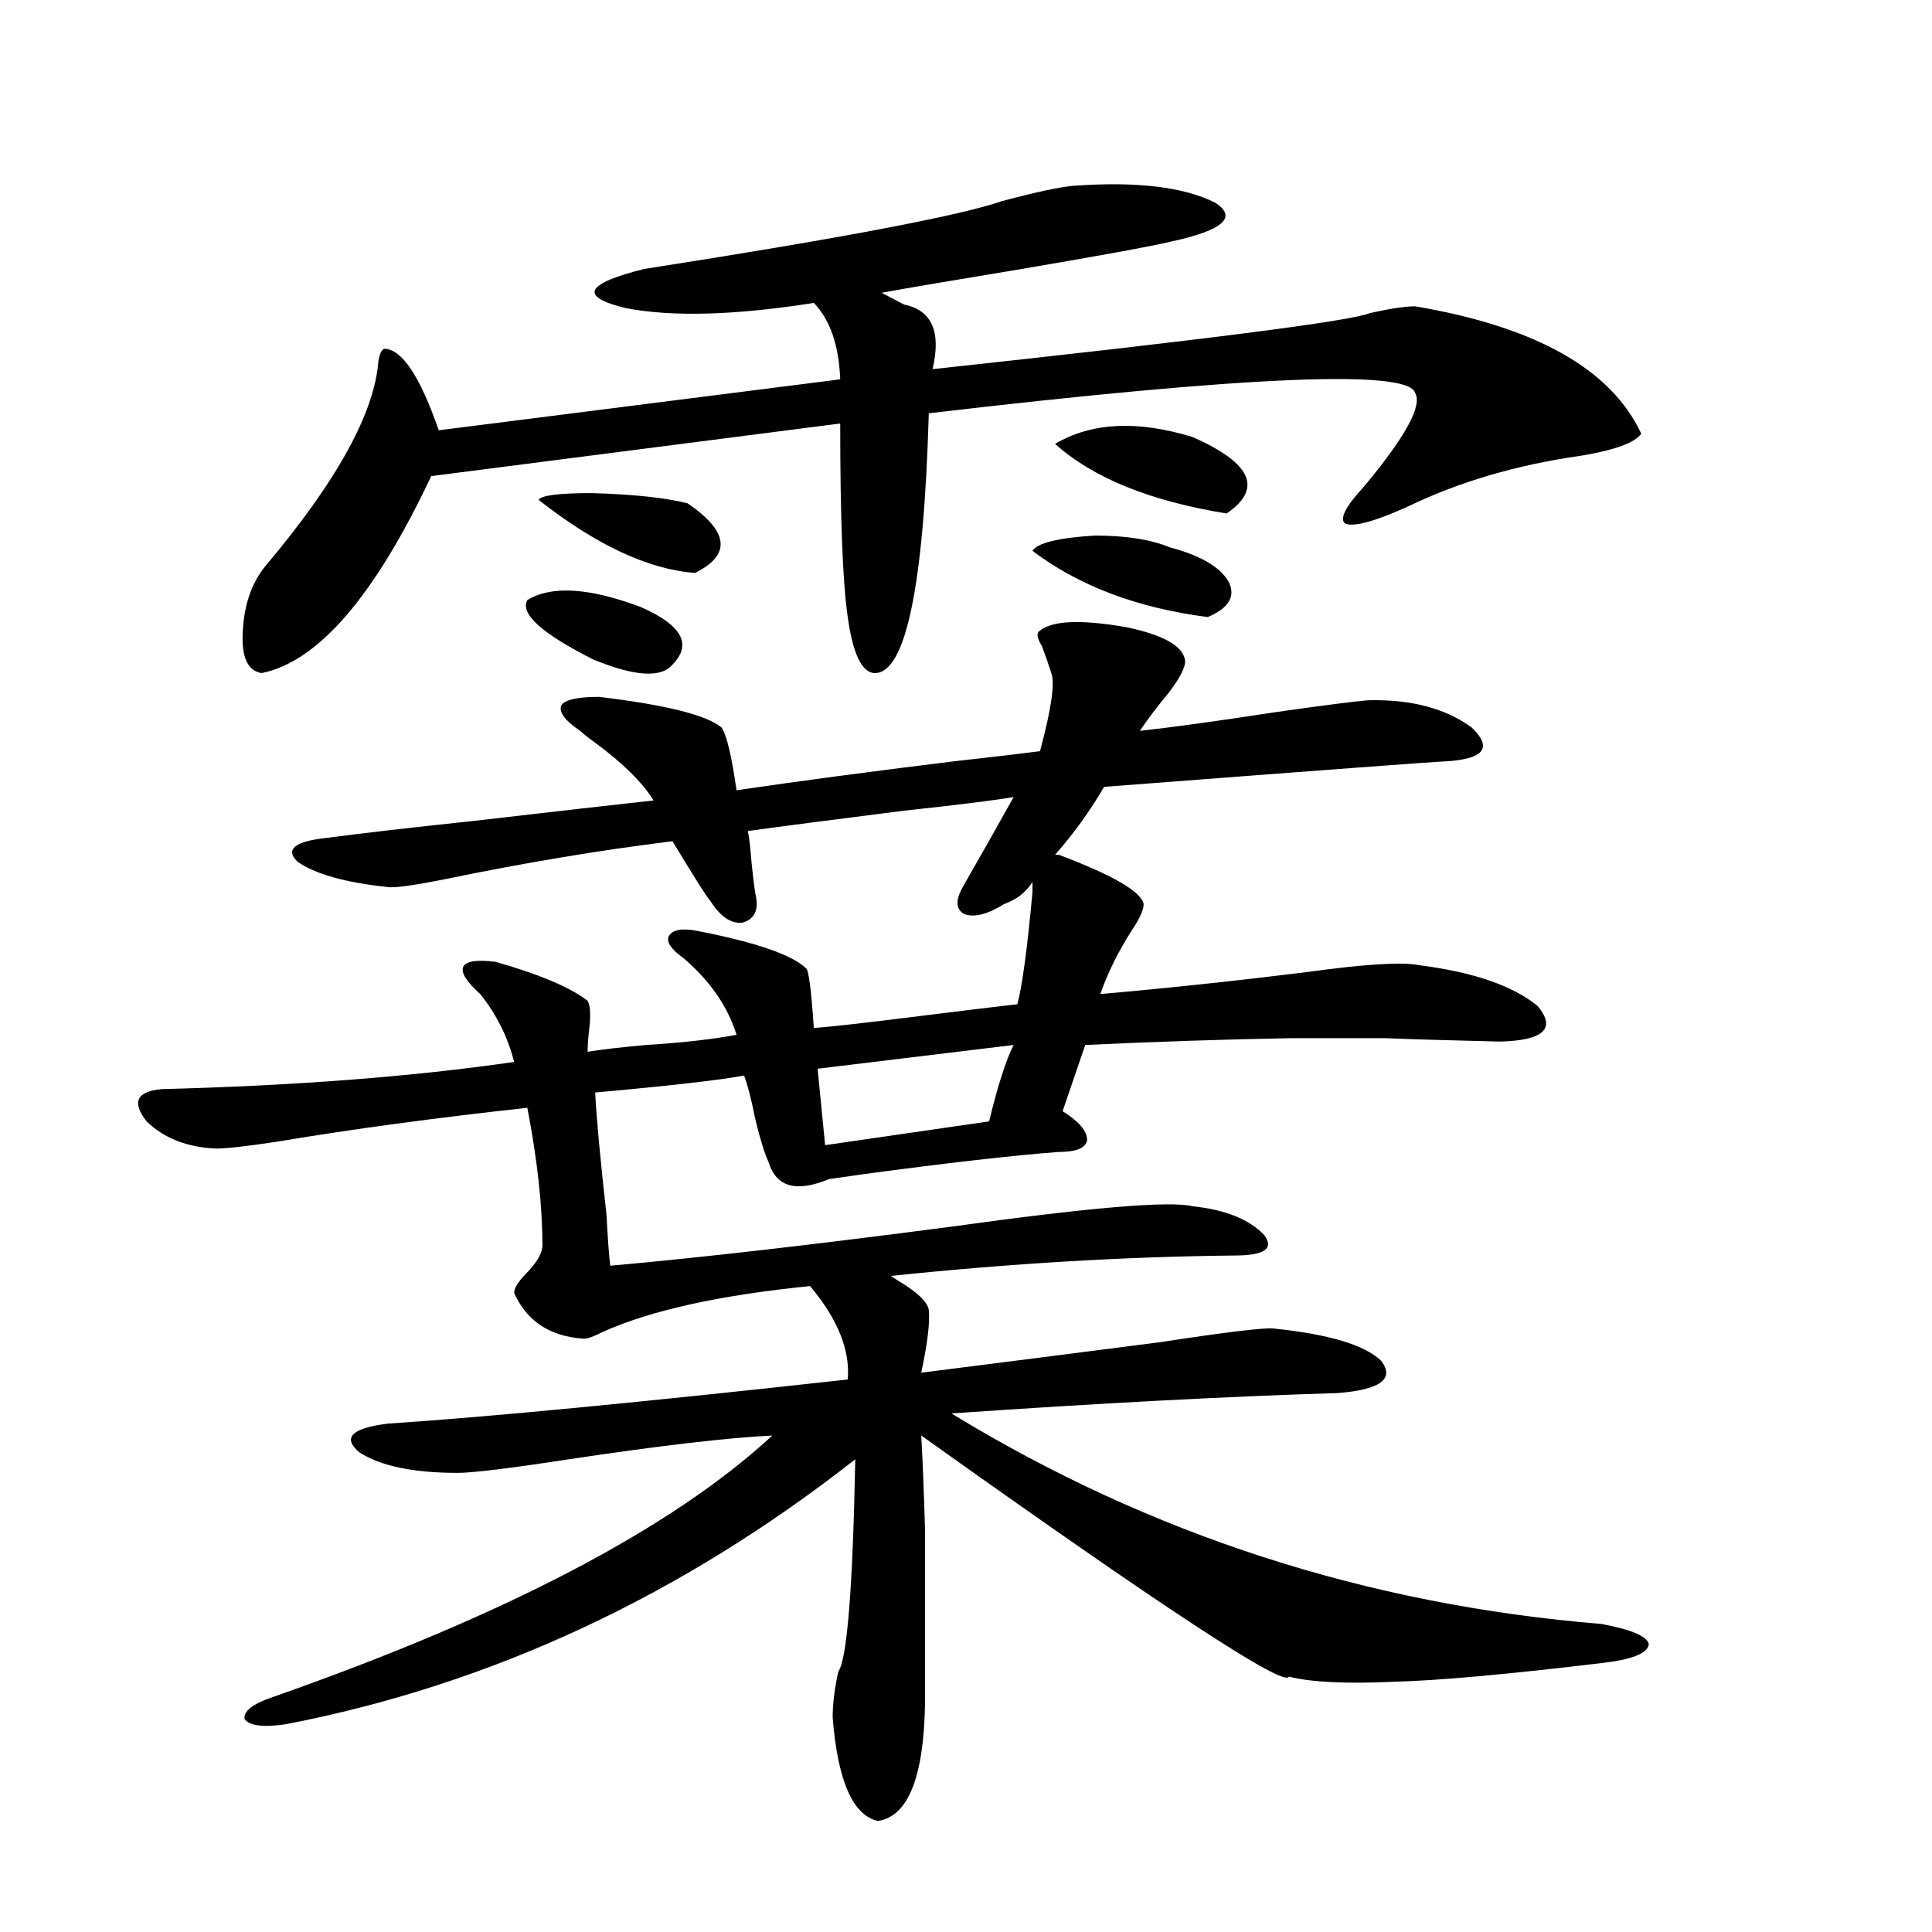 <?xml version="1.0" encoding="utf-8"?>
<!-- Generator: Adobe Illustrator 16.0.0, SVG Export Plug-In . SVG Version: 6.00 Build 0)  -->
<!DOCTYPE svg PUBLIC "-//W3C//DTD SVG 1.1//EN" "http://www.w3.org/Graphics/SVG/1.1/DTD/svg11.dtd">
<svg version="1.1" id="图层_1" xmlns="http://www.w3.org/2000/svg" xmlns:xlink="http://www.w3.org/1999/xlink" x="0px" y="0px"
	 width="1000px" height="1000px" viewBox="0 0 1000 1000" enable-background="new 0 0 1000 1000" xml:space="preserve">
<path d="M548.06,442.438c27.957,10.547,42.591,19.048,43.901,25.488c0,2.938-1.951,7.333-5.854,13.184
	c-7.164,11.138-12.683,22.274-16.585,33.398c33.811-2.925,69.587-6.729,107.314-11.426c29.908-4.093,49.1-5.273,57.56-3.516
	c27.957,3.516,48.444,10.547,61.462,21.094c9.756,11.728,3.247,17.88-19.512,18.457c-24.725-0.577-44.557-1.167-59.511-1.758
	c-16.92,0-33.17,0-48.779,0c-33.17,0.591-68.626,1.758-106.339,3.516l-11.707,34.277c8.445,5.273,12.683,10.259,12.683,14.941
	c-0.655,4.106-5.533,6.152-14.634,6.152c-23.414,1.758-56.919,5.575-100.485,11.426c-8.46,1.181-14.634,2.06-18.536,2.637
	c-16.92,7.031-27.316,4.106-31.219-8.789c-1.951-4.093-4.237-11.426-6.829-21.973c-1.951-9.956-3.902-17.578-5.854-22.852
	c-12.362,2.349-38.048,5.273-77.071,8.789c0.641,12.896,2.592,33.989,5.854,63.281c0.641,12.305,1.296,21.094,1.951,26.367
	c46.173-4.093,105.028-10.835,176.581-20.215c71.538-9.956,113.168-13.472,124.875-10.547c16.905,1.758,29.268,6.743,37.072,14.941
	c5.198,7.031,0,10.547-15.609,10.547c-56.584,0.591-115.774,4.106-177.557,10.547c0.641,0.591,1.951,1.47,3.902,2.637
	c9.756,5.864,14.954,10.849,15.609,14.941c0.641,6.454-0.655,17.29-3.902,32.52c37.072-4.683,78.367-9.956,123.899-15.82
	c34.466-5.273,53.978-7.608,58.535-7.031c28.612,2.938,47.148,8.501,55.608,16.699c7.149,9.38-0.335,14.941-22.438,16.699
	c-57.239,1.758-123.899,5.273-199.995,10.547c102.757,62.704,214.949,99.015,336.577,108.984c15.609,2.925,23.734,6.44,24.39,10.547
	c-0.655,4.683-8.78,7.91-24.39,9.668c-48.779,5.851-84.556,9.077-107.314,9.668c-24.725,1.167-42.926,0.288-54.633-2.637
	c-1.951,5.851-65.364-35.747-190.239-124.805c0.641,11.138,1.296,27.246,1.951,48.34c0,9.97,0,21.685,0,35.156
	c0,11.714,0,30.171,0,55.371c-0.655,38.081-8.78,58.296-24.39,60.645c-13.018-2.938-20.822-20.806-23.414-53.613
	c0-7.031,0.976-14.941,2.927-23.73c4.543-6.454,7.47-43.066,8.78-109.863c-90.409,70.89-188.623,116.593-294.627,137.109
	c-11.707,1.758-18.871,0.879-21.463-2.637c-0.655-4.106,4.223-7.91,14.634-11.426c120.317-42.188,206.489-87.3,258.53-135.352
	c-23.414,1.181-58.535,5.273-105.363,12.305c-30.578,4.696-49.755,7.031-57.56,7.031c-22.773,0-39.679-3.516-50.73-10.547
	c-9.115-7.608-4.237-12.593,14.634-14.941c52.682-3.516,132.024-11.124,238.043-22.852c1.296-15.229-5.213-31.339-19.512-48.34
	c-46.828,4.696-82.604,12.606-107.314,23.73c-4.558,2.349-7.805,3.516-9.756,3.516c-17.561-1.167-29.603-9.077-36.097-23.73
	c0-2.335,1.951-5.562,5.854-9.668c5.854-5.851,8.78-10.835,8.78-14.941c0-20.503-2.606-44.233-7.805-71.191
	c-48.139,5.273-91.385,11.138-129.753,17.578c-15.609,2.349-26.021,3.516-31.219,3.516c-14.969-0.577-26.996-5.273-36.097-14.063
	c-7.805-9.956-5.213-15.519,7.805-16.699c68.932-1.758,129.753-6.44,182.435-14.063c-3.262-12.882-9.115-24.609-17.561-35.156
	c-7.164-6.44-10.091-11.124-8.78-14.063c1.296-2.925,6.829-3.804,16.585-2.637c22.759,6.454,38.688,13.184,47.804,20.215
	c1.296,2.349,1.616,6.743,0.976,13.184c-0.655,5.273-0.976,9.668-0.976,13.184c7.149-1.167,17.226-2.335,30.243-3.516
	c18.856-1.167,34.466-2.925,46.828-5.273c-4.558-14.64-13.658-27.823-27.316-39.551c-6.509-4.683-9.115-8.487-7.805-11.426
	c1.951-3.516,7.149-4.395,15.609-2.637c29.908,5.864,48.444,12.305,55.608,19.336c1.296,1.181,2.592,11.426,3.902,30.762
	c8.445-0.577,26.661-2.637,54.633-6.152c23.414-2.925,40.319-4.972,50.73-6.152c2.592-9.956,5.198-29.292,7.805-58.008
	c0-2.335,0-4.093,0-5.273c-3.262,5.273-8.14,9.091-14.634,11.426c-8.46,5.273-15.289,7.031-20.487,5.273
	c-4.558-2.335-4.878-7.031-0.976-14.063c9.756-16.987,18.536-32.52,26.341-46.582c-10.411,1.758-29.268,4.106-56.584,7.031
	c-37.072,4.696-64.068,8.212-80.974,10.547c0.641,2.938,1.296,8.501,1.951,16.699c0.641,6.454,1.296,11.728,1.951,15.82
	c1.951,8.212-0.335,13.184-6.829,14.941c-5.854,0.591-11.387-3.214-16.585-11.426c-1.311-1.167-7.805-11.426-19.512-30.762
	c-37.728,4.696-76.431,11.138-116.095,19.336c-17.561,3.516-27.972,4.985-31.219,4.395c-22.118-2.335-37.728-6.729-46.828-13.184
	c-6.509-6.44-1.311-10.547,15.609-12.305c17.561-2.335,42.926-5.273,76.096-8.789c40.319-4.683,71.218-8.198,92.681-10.547
	c-5.854-9.366-15.944-19.336-30.243-29.883c-3.262-2.335-5.854-4.395-7.805-6.152c-7.805-5.273-11.066-9.668-9.756-13.184
	c1.951-2.925,8.445-4.395,19.512-4.395c34.466,4.106,55.608,9.38,63.413,15.82c2.592,3.516,5.198,14.364,7.805,32.52
	c31.859-4.683,69.267-9.668,112.192-14.941c20.808-2.335,35.762-4.093,44.877-5.273c5.854-21.671,7.805-35.156,5.854-40.43
	c-1.311-4.093-2.927-8.789-4.878-14.063c-2.606-4.093-2.927-6.729-0.976-7.91c6.494-5.273,21.463-5.851,44.877-1.758
	c19.512,4.106,29.588,9.97,30.243,17.578c0,3.516-2.927,9.091-8.78,16.699c-5.854,7.031-10.731,13.485-14.634,19.336
	c16.25-1.758,39.664-4.972,70.242-9.668c24.71-3.516,40.64-5.562,47.804-6.152c22.104-0.577,39.999,4.106,53.657,14.063
	c11.052,10.547,6.494,16.411-13.658,17.578c-3.262,0-62.117,4.395-176.581,13.184c-7.164,12.305-15.609,24.032-25.365,35.156H548.06
	z M555.864,96.148c32.515-2.335,56.904,0.59,73.169,8.789c11.707,7.621,3.902,14.364-23.414,20.215
	c-9.756,2.348-37.072,7.333-81.949,14.941c-28.627,4.696-51.065,8.5-67.315,11.426c3.247,1.758,7.149,3.817,11.707,6.152
	c14.299,2.938,19.177,14.063,14.634,33.398c141.125-15.23,216.58-24.898,226.336-29.004c10.396-2.335,18.201-3.516,23.414-3.516
	c62.438,10.547,101.461,32.52,117.07,65.918c-3.262,4.696-13.658,8.5-31.219,11.426c-33.17,4.696-63.093,13.485-89.754,26.367
	c-16.92,7.622-27.651,10.547-32.194,8.789c-3.262-2.335,0-8.789,9.756-19.336c21.463-25.777,30.243-41.886,26.341-48.34
	c-3.262-12.305-87.162-8.789-251.701,10.547c-2.606,90.239-12.042,135.063-28.292,134.473c-6.509-0.577-11.066-10.245-13.658-29.004
	c-2.606-17.578-3.902-50.977-3.902-100.195l-211.702,27.246c-29.268,62.114-58.535,96.103-87.803,101.953
	c-7.164-1.167-10.411-8.198-9.756-21.094c0.641-14.063,4.543-25.488,11.707-34.277c37.072-43.945,56.584-79.391,58.535-106.348
	c0.641-3.516,1.616-5.563,2.927-6.152c9.101,0,18.536,14.063,28.292,42.188l207.8-26.367c-0.655-17.578-5.213-30.762-13.658-39.551
	c-40.975,6.454-73.504,7.333-97.559,2.637c-24.069-5.851-20.822-12.594,9.756-20.215c101.461-15.82,163.243-27.535,185.361-35.156
	C536.353,99.375,548.7,96.738,555.864,96.148z M272.944,310.602c12.348-7.608,31.859-6.44,58.535,3.516
	c21.463,9.38,26.981,19.336,16.585,29.883c-5.854,7.031-19.512,6.152-40.975-2.637C280.414,327.892,269.042,317.633,272.944,310.602
	z M278.798,258.746c1.296-2.335,10.396-3.516,27.316-3.516c21.463,0.59,38.048,2.348,49.755,5.273
	c21.463,14.653,22.759,26.669,3.902,36.035C335.702,294.781,308.706,282.188,278.798,258.746z M524.646,540.875L423.185,553.18
	l3.902,39.551l84.876-12.305C516.506,561.681,520.743,548.497,524.646,540.875z M534.401,285.113
	c2.592-4.093,13.323-6.729,32.194-7.91c16.25,0,29.268,2.06,39.023,6.152c15.609,4.106,25.686,9.97,30.243,17.578
	c3.902,7.622,0.32,13.774-10.731,18.457C588.699,314.708,558.456,303.282,534.401,285.113z M546.108,229.742
	c18.856-11.124,42.591-12.305,71.218-3.516c30.563,13.485,36.417,26.669,17.561,39.551
	C595.208,259.336,565.62,247.32,546.108,229.742z"/>
</svg>
